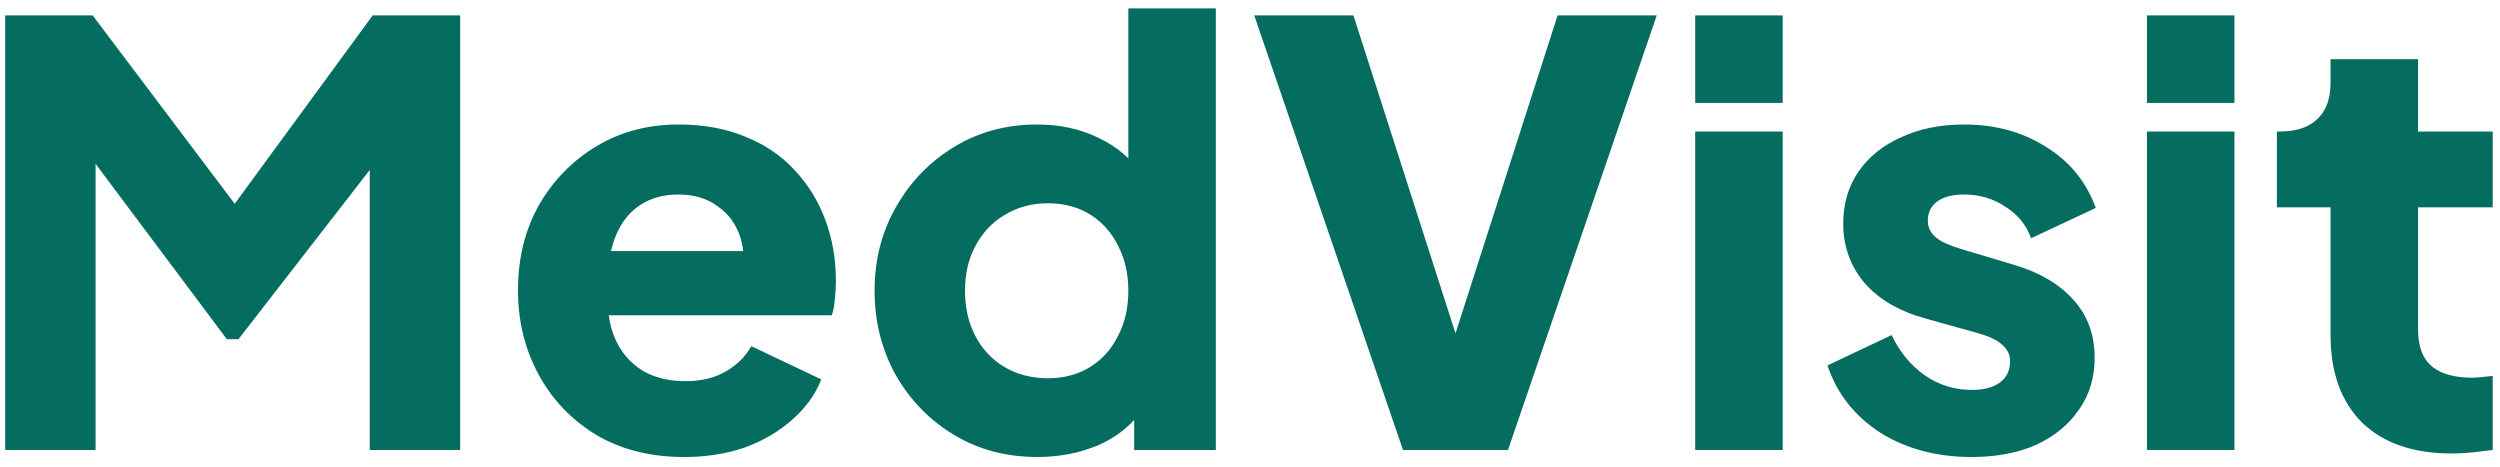 <svg width="150" height="28" viewBox="0 0 150 28" fill="none" xmlns="http://www.w3.org/2000/svg">
<path d="M0.31 27V0.925H5.56L15.325 13.875H12.875L22.36 0.925H27.61V27H22.185V6.91L24.355 7.4L14.31 20.35H13.61L3.915 7.4L5.735 6.91V27H0.31ZM41.054 27.42C39.024 27.42 37.262 26.977 35.769 26.09C34.276 25.18 33.12 23.967 32.304 22.45C31.487 20.933 31.079 19.253 31.079 17.41C31.079 15.497 31.499 13.793 32.339 12.3C33.202 10.807 34.357 9.628 35.804 8.765C37.251 7.902 38.884 7.47 40.704 7.47C42.221 7.47 43.562 7.715 44.729 8.205C45.895 8.672 46.876 9.337 47.669 10.2C48.486 11.063 49.104 12.067 49.524 13.21C49.944 14.33 50.154 15.555 50.154 16.885C50.154 17.258 50.13 17.632 50.084 18.005C50.06 18.355 50.002 18.658 49.909 18.915H35.594V15.065H46.934L44.449 16.885C44.682 15.882 44.67 14.995 44.414 14.225C44.157 13.432 43.702 12.813 43.049 12.37C42.419 11.903 41.637 11.67 40.704 11.67C39.794 11.67 39.012 11.892 38.359 12.335C37.706 12.778 37.215 13.432 36.889 14.295C36.562 15.158 36.434 16.208 36.504 17.445C36.41 18.518 36.539 19.463 36.889 20.28C37.239 21.097 37.776 21.738 38.499 22.205C39.222 22.648 40.097 22.87 41.124 22.87C42.057 22.87 42.85 22.683 43.504 22.31C44.181 21.937 44.706 21.423 45.079 20.77L49.279 22.765C48.906 23.698 48.31 24.515 47.494 25.215C46.7 25.915 45.755 26.463 44.659 26.86C43.562 27.233 42.361 27.42 41.054 27.42ZM62.24 27.42C60.374 27.42 58.705 26.977 57.235 26.09C55.765 25.203 54.599 24.002 53.735 22.485C52.895 20.968 52.475 19.288 52.475 17.445C52.475 15.578 52.907 13.898 53.77 12.405C54.634 10.888 55.8 9.687 57.27 8.8C58.74 7.913 60.385 7.47 62.205 7.47C63.605 7.47 64.842 7.738 65.915 8.275C67.012 8.788 67.875 9.523 68.505 10.48L67.7 11.53V0.505H72.95V27H68.05V23.5L68.54 24.585C67.887 25.518 67 26.23 65.88 26.72C64.76 27.187 63.547 27.42 62.24 27.42ZM62.87 22.695C63.827 22.695 64.667 22.473 65.39 22.03C66.114 21.587 66.674 20.968 67.07 20.175C67.49 19.382 67.7 18.472 67.7 17.445C67.7 16.418 67.49 15.508 67.07 14.715C66.674 13.922 66.114 13.303 65.39 12.86C64.667 12.417 63.827 12.195 62.87 12.195C61.914 12.195 61.05 12.428 60.28 12.895C59.534 13.338 58.95 13.957 58.53 14.75C58.11 15.52 57.9 16.418 57.9 17.445C57.9 18.472 58.11 19.382 58.53 20.175C58.95 20.968 59.534 21.587 60.28 22.03C61.05 22.473 61.914 22.695 62.87 22.695ZM84.18 27L75.255 0.925H81.205L87.925 21.855H86.735L93.455 0.925H99.405L90.48 27H84.18ZM101.712 27V7.89H106.962V27H101.712ZM101.712 6.175V0.925H106.962V6.175H101.712ZM118.294 27.42C116.194 27.42 114.362 26.93 112.799 25.95C111.259 24.947 110.209 23.605 109.649 21.925L113.499 20.105C113.989 21.132 114.654 21.937 115.494 22.52C116.334 23.103 117.267 23.395 118.294 23.395C119.041 23.395 119.612 23.243 120.009 22.94C120.406 22.637 120.604 22.217 120.604 21.68C120.604 21.4 120.534 21.167 120.394 20.98C120.254 20.77 120.044 20.583 119.764 20.42C119.484 20.257 119.134 20.117 118.714 20L115.459 19.09C113.896 18.647 112.694 17.935 111.854 16.955C111.014 15.952 110.594 14.773 110.594 13.42C110.594 12.23 110.897 11.192 111.504 10.305C112.111 9.418 112.962 8.73 114.059 8.24C115.156 7.727 116.416 7.47 117.839 7.47C119.706 7.47 121.339 7.913 122.739 8.8C124.162 9.663 125.166 10.888 125.749 12.475L121.864 14.295C121.584 13.502 121.071 12.872 120.324 12.405C119.601 11.915 118.772 11.67 117.839 11.67C117.162 11.67 116.626 11.81 116.229 12.09C115.856 12.37 115.669 12.755 115.669 13.245C115.669 13.502 115.739 13.735 115.879 13.945C116.019 14.155 116.241 14.342 116.544 14.505C116.871 14.668 117.267 14.82 117.734 14.96L120.779 15.87C122.366 16.337 123.579 17.048 124.419 18.005C125.259 18.938 125.679 20.093 125.679 21.47C125.679 22.66 125.364 23.698 124.734 24.585C124.127 25.472 123.276 26.172 122.179 26.685C121.082 27.175 119.787 27.42 118.294 27.42ZM128.817 27V7.89H134.067V27H128.817ZM128.817 6.175V0.925H134.067V6.175H128.817ZM147.113 27.21C144.803 27.21 143.007 26.592 141.723 25.355C140.463 24.095 139.833 22.345 139.833 20.105V12.44H136.613V7.89H136.788C137.768 7.89 138.515 7.645 139.028 7.155C139.565 6.665 139.833 5.93 139.833 4.95V3.55H145.083V7.89H149.563V12.44H145.083V19.755C145.083 20.408 145.2 20.957 145.433 21.4C145.667 21.82 146.028 22.135 146.518 22.345C147.008 22.555 147.615 22.66 148.338 22.66C148.502 22.66 148.688 22.648 148.898 22.625C149.108 22.602 149.33 22.578 149.563 22.555V27C149.213 27.047 148.817 27.093 148.373 27.14C147.93 27.187 147.51 27.21 147.113 27.21Z" fill="#046D5F"/>
</svg>
